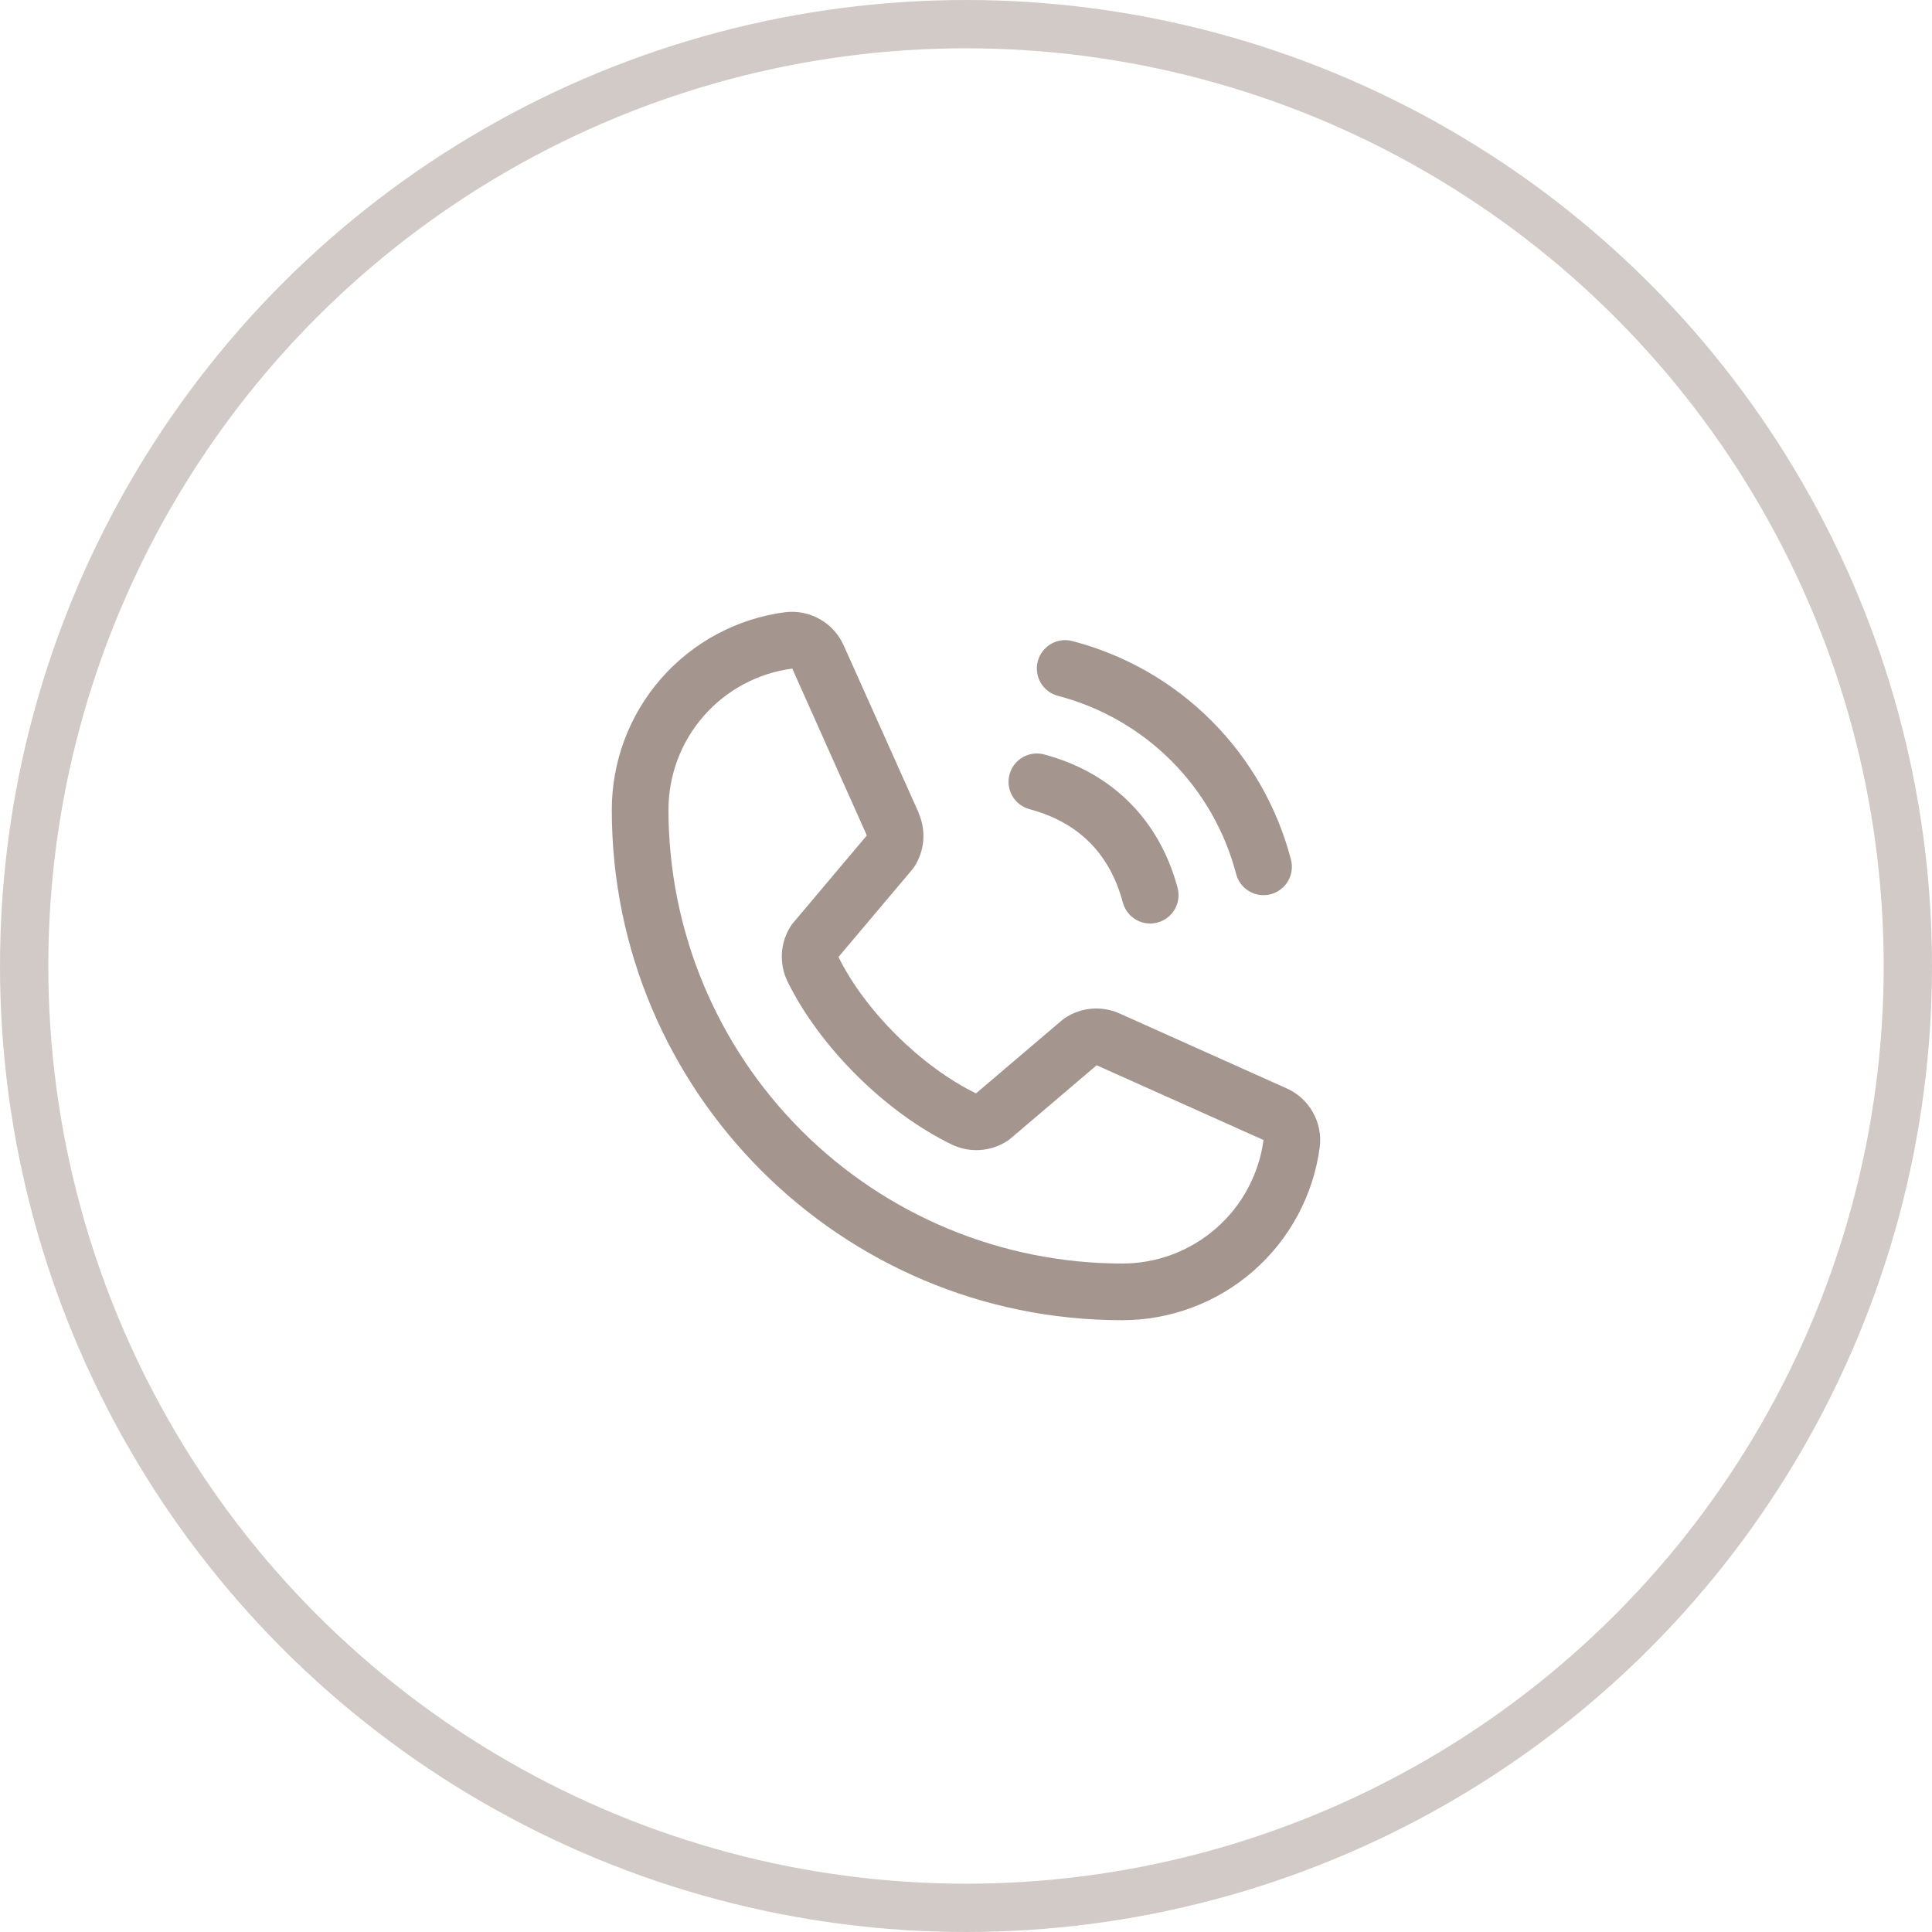 <svg xmlns="http://www.w3.org/2000/svg" width="60" height="60" viewBox="0 0 60 60" fill="none">
<path d="M32.23 20.532C32.26 20.42 32.311 20.316 32.382 20.224C32.452 20.132 32.54 20.055 32.64 19.997C32.74 19.94 32.851 19.902 32.965 19.887C33.08 19.872 33.196 19.88 33.308 19.91C34.939 20.335 36.428 21.188 37.62 22.38C38.812 23.572 39.665 25.061 40.091 26.692C40.121 26.804 40.128 26.92 40.113 27.035C40.098 27.149 40.06 27.26 40.003 27.36C39.945 27.46 39.868 27.548 39.776 27.618C39.684 27.689 39.58 27.74 39.468 27.77C39.394 27.79 39.317 27.8 39.24 27.8C39.046 27.8 38.858 27.736 38.704 27.618C38.55 27.5 38.44 27.334 38.39 27.146C38.043 25.815 37.347 24.6 36.374 23.626C35.401 22.653 34.185 21.957 32.854 21.61C32.742 21.58 32.637 21.529 32.545 21.459C32.453 21.388 32.376 21.3 32.318 21.2C32.26 21.1 32.223 20.99 32.208 20.875C32.192 20.76 32.2 20.644 32.23 20.532ZM31.974 25.13C33.491 25.535 34.465 26.51 34.87 28.026C34.92 28.214 35.03 28.38 35.184 28.498C35.338 28.616 35.526 28.68 35.72 28.68C35.797 28.68 35.874 28.67 35.948 28.65C36.06 28.62 36.164 28.569 36.256 28.498C36.348 28.428 36.425 28.34 36.483 28.24C36.541 28.14 36.578 28.029 36.593 27.915C36.608 27.8 36.6 27.684 36.571 27.572C36.007 25.465 34.536 23.993 32.428 23.43C32.316 23.4 32.2 23.392 32.085 23.407C31.971 23.422 31.86 23.46 31.76 23.518C31.66 23.576 31.572 23.653 31.502 23.745C31.432 23.836 31.38 23.941 31.351 24.053C31.321 24.164 31.313 24.281 31.328 24.395C31.343 24.51 31.381 24.62 31.439 24.721C31.497 24.82 31.574 24.908 31.666 24.979C31.757 25.049 31.862 25.1 31.974 25.13ZM40.987 35.619C40.791 37.109 40.059 38.477 38.928 39.468C37.797 40.458 36.344 41.003 34.84 41C26.106 41 19 33.894 19 25.16C18.997 23.656 19.542 22.203 20.532 21.072C21.523 19.941 22.891 19.209 24.381 19.013C24.758 18.967 25.14 19.044 25.469 19.233C25.799 19.422 26.058 19.712 26.209 20.06L28.533 25.247V25.26C28.648 25.527 28.696 25.818 28.672 26.108C28.647 26.397 28.552 26.676 28.393 26.92C28.373 26.95 28.352 26.977 28.33 27.005L26.04 29.719C26.864 31.394 28.615 33.129 30.311 33.956L32.989 31.677C33.015 31.655 33.043 31.635 33.072 31.616C33.315 31.453 33.595 31.354 33.886 31.327C34.178 31.301 34.471 31.347 34.74 31.462L34.755 31.468L39.937 33.791C40.286 33.941 40.577 34.2 40.766 34.53C40.955 34.859 41.033 35.241 40.987 35.619ZM39.24 35.399H39.228L34.058 33.083L31.38 35.361C31.354 35.383 31.326 35.404 31.298 35.423C31.045 35.592 30.752 35.692 30.448 35.714C30.145 35.736 29.841 35.679 29.566 35.548C27.505 34.553 25.452 32.514 24.455 30.476C24.323 30.203 24.264 29.901 24.283 29.598C24.302 29.296 24.399 29.003 24.565 28.749C24.584 28.719 24.605 28.691 24.628 28.665L26.92 25.946L24.61 20.776C24.61 20.772 24.61 20.767 24.61 20.763C23.543 20.902 22.564 21.425 21.855 22.235C21.146 23.044 20.757 24.084 20.76 25.16C20.764 28.893 22.249 32.472 24.889 35.111C27.528 37.751 31.107 39.236 34.84 39.24C35.915 39.244 36.955 38.856 37.765 38.148C38.575 37.441 39.099 36.463 39.24 35.398V35.399Z" fill="#A4968E"></path>
<circle opacity="0.5" cx="30" cy="30" r="29.25" stroke="#A4968E" stroke-width="1.5"></circle>
</svg>